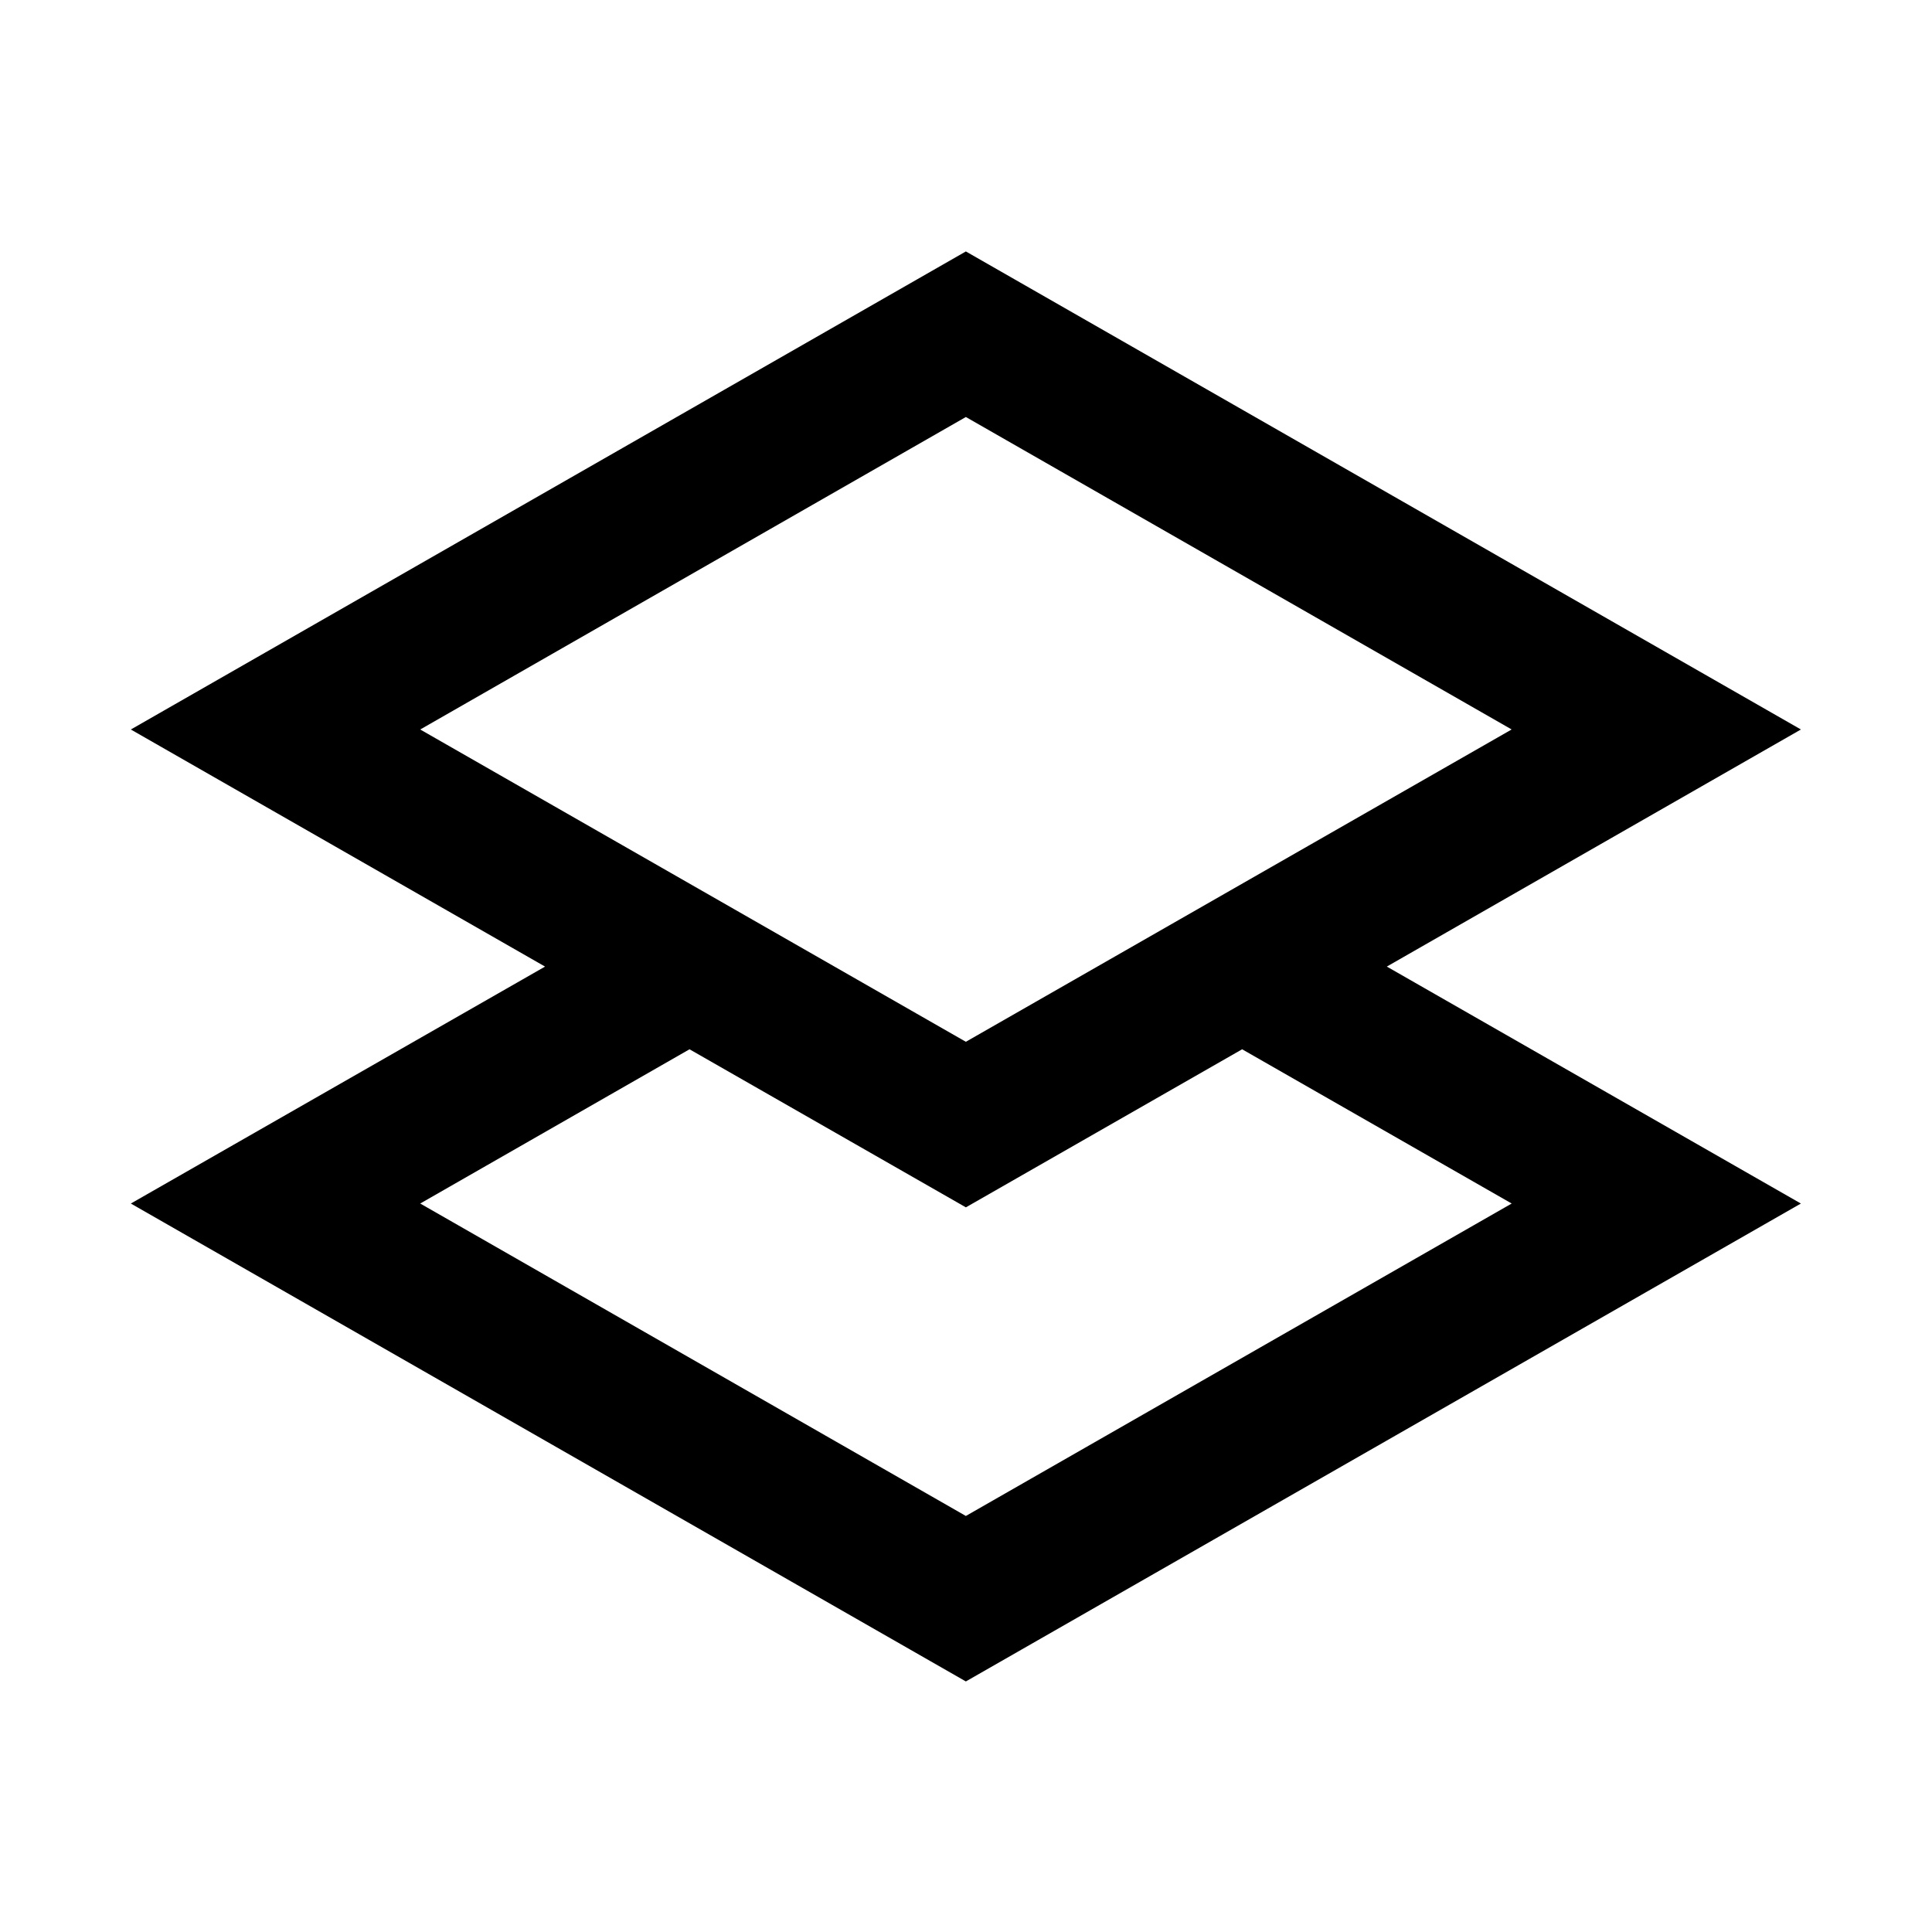 <?xml version="1.0" encoding="UTF-8"?>
<!-- Uploaded to: SVG Repo, www.svgrepo.com, Generator: SVG Repo Mixer Tools -->
<svg fill="#000000" width="800px" height="800px" version="1.1" viewBox="144 144 512 512" xmlns="http://www.w3.org/2000/svg">
 <path d="m326.73 422.07 73.238 41.891 73.211-41.891 71.434 40.875-144.65 82.801-144.6-82.801zm73.234-167.56 144.64 82.805-144.64 82.77-144.6-82.762zm0-43.875-221.29 126.69 109.77 62.832-109.77 62.793 221.29 126.65 221.29-126.65-109.73-62.797 109.74-62.832z"/>
</svg>